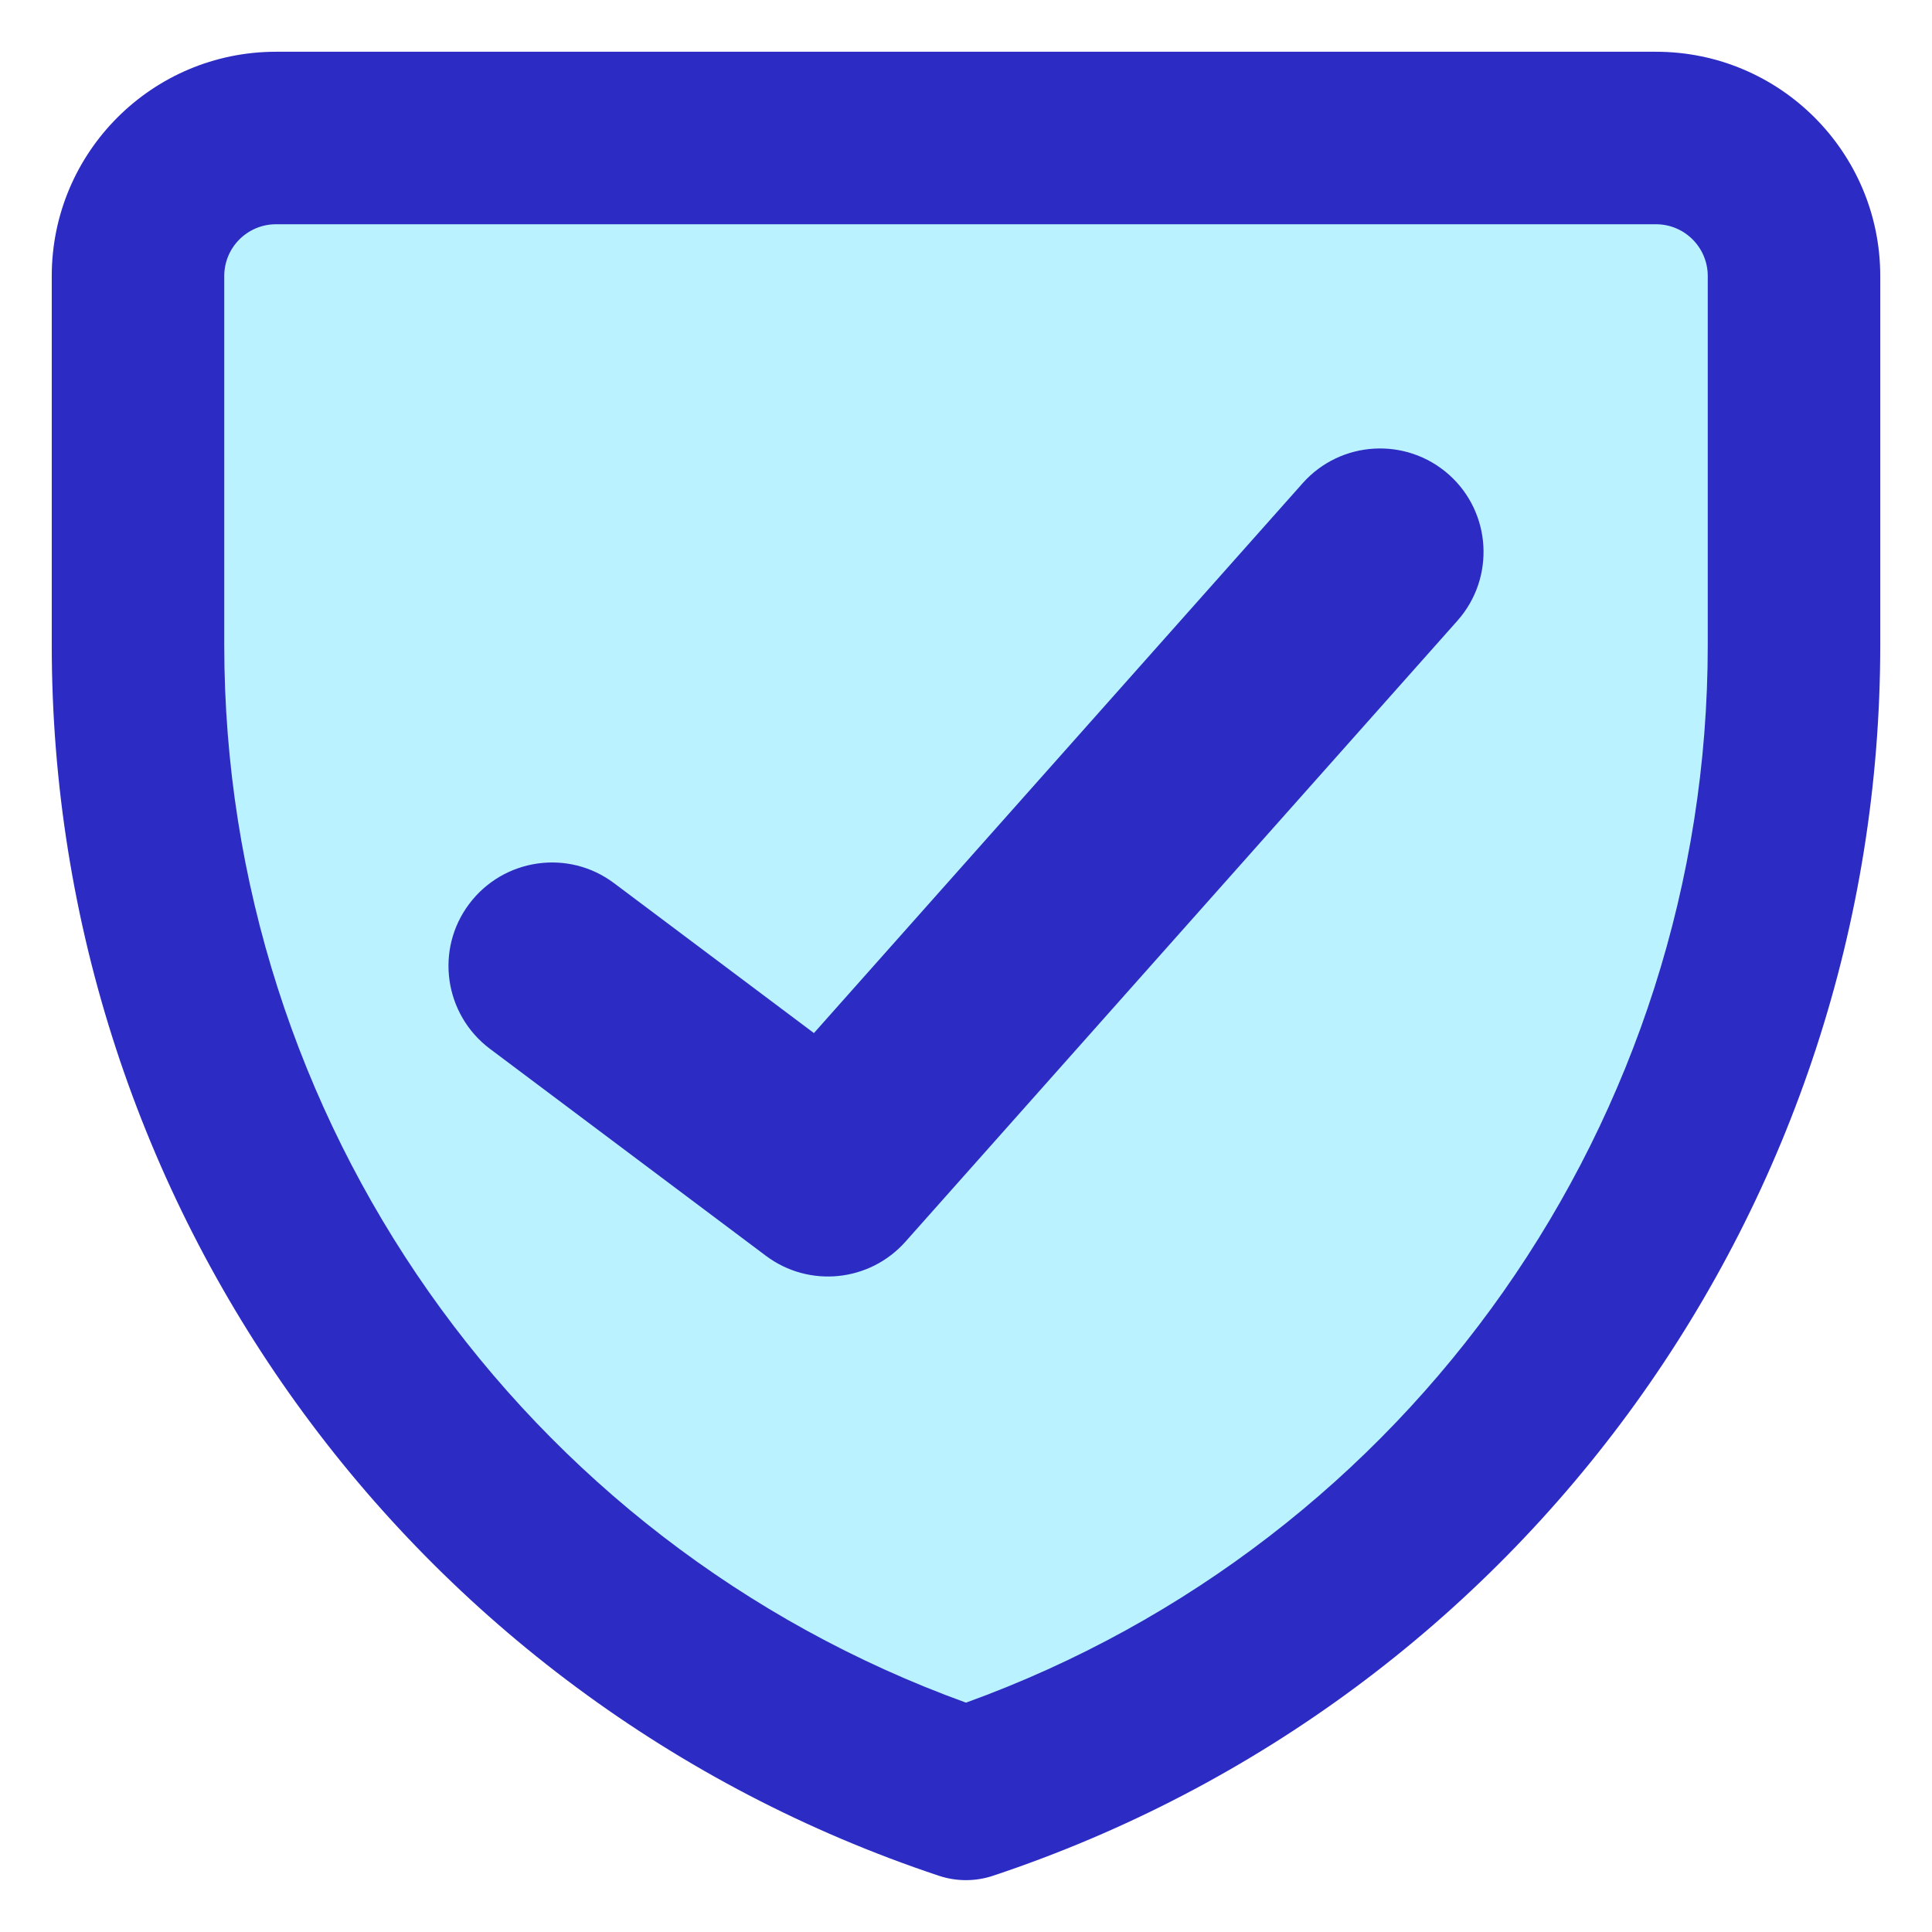 <svg xmlns="http://www.w3.org/2000/svg" fill="none" viewBox="0 0 14 14" width="14" height="14" id="Shield-Check--Streamline-Core">
  <desc>
    Shield Check Streamline Icon: https://streamlinehq.com
  </desc>
  <g id="shield-check--shield-protection-security-defend-crime-war-cover-check">
    <path id="Vector 3702" fill="#bbf2ff" d="M12 1H2c-0.552 0 -1 0.448 -1 1v2.675C1 8.452 3.417 11.806 7 13c3.583 -1.194 6 -4.548 6 -8.325V2c0 -0.552 -0.448 -1 -1 -1Z" stroke-width="1"></path>
    <path id="Union" fill="#2c2cc4" fill-rule="evenodd" d="M2 0.375C1.103 0.375 0.375 1.103 0.375 2v2.675c0 4.046 2.589 7.638 6.427 8.917 0.128 0.043 0.267 0.043 0.395 0C11.036 12.313 13.625 8.721 13.625 4.675V2c0 -0.897 -0.728 -1.625 -1.625 -1.625H2ZM1.625 2c0 -0.207 0.168 -0.375 0.375 -0.375h10c0.207 0 0.375 0.168 0.375 0.375v2.675c0 3.438 -2.156 6.498 -5.375 7.663 -3.219 -1.165 -5.375 -4.225 -5.375 -7.663V2Zm8.936 2.498c0.275 -0.31 0.247 -0.784 -0.062 -1.059 -0.31 -0.275 -0.784 -0.247 -1.059 0.062L5.898 7.486 4.45 6.4c-0.331 -0.249 -0.801 -0.181 -1.05 0.15 -0.249 0.331 -0.181 0.801 0.15 1.05l2 1.5c0.312 0.234 0.751 0.19 1.011 -0.102l4 -4.5Z" clip-rule="evenodd" stroke-width="1"></path>
  </g>
</svg>

